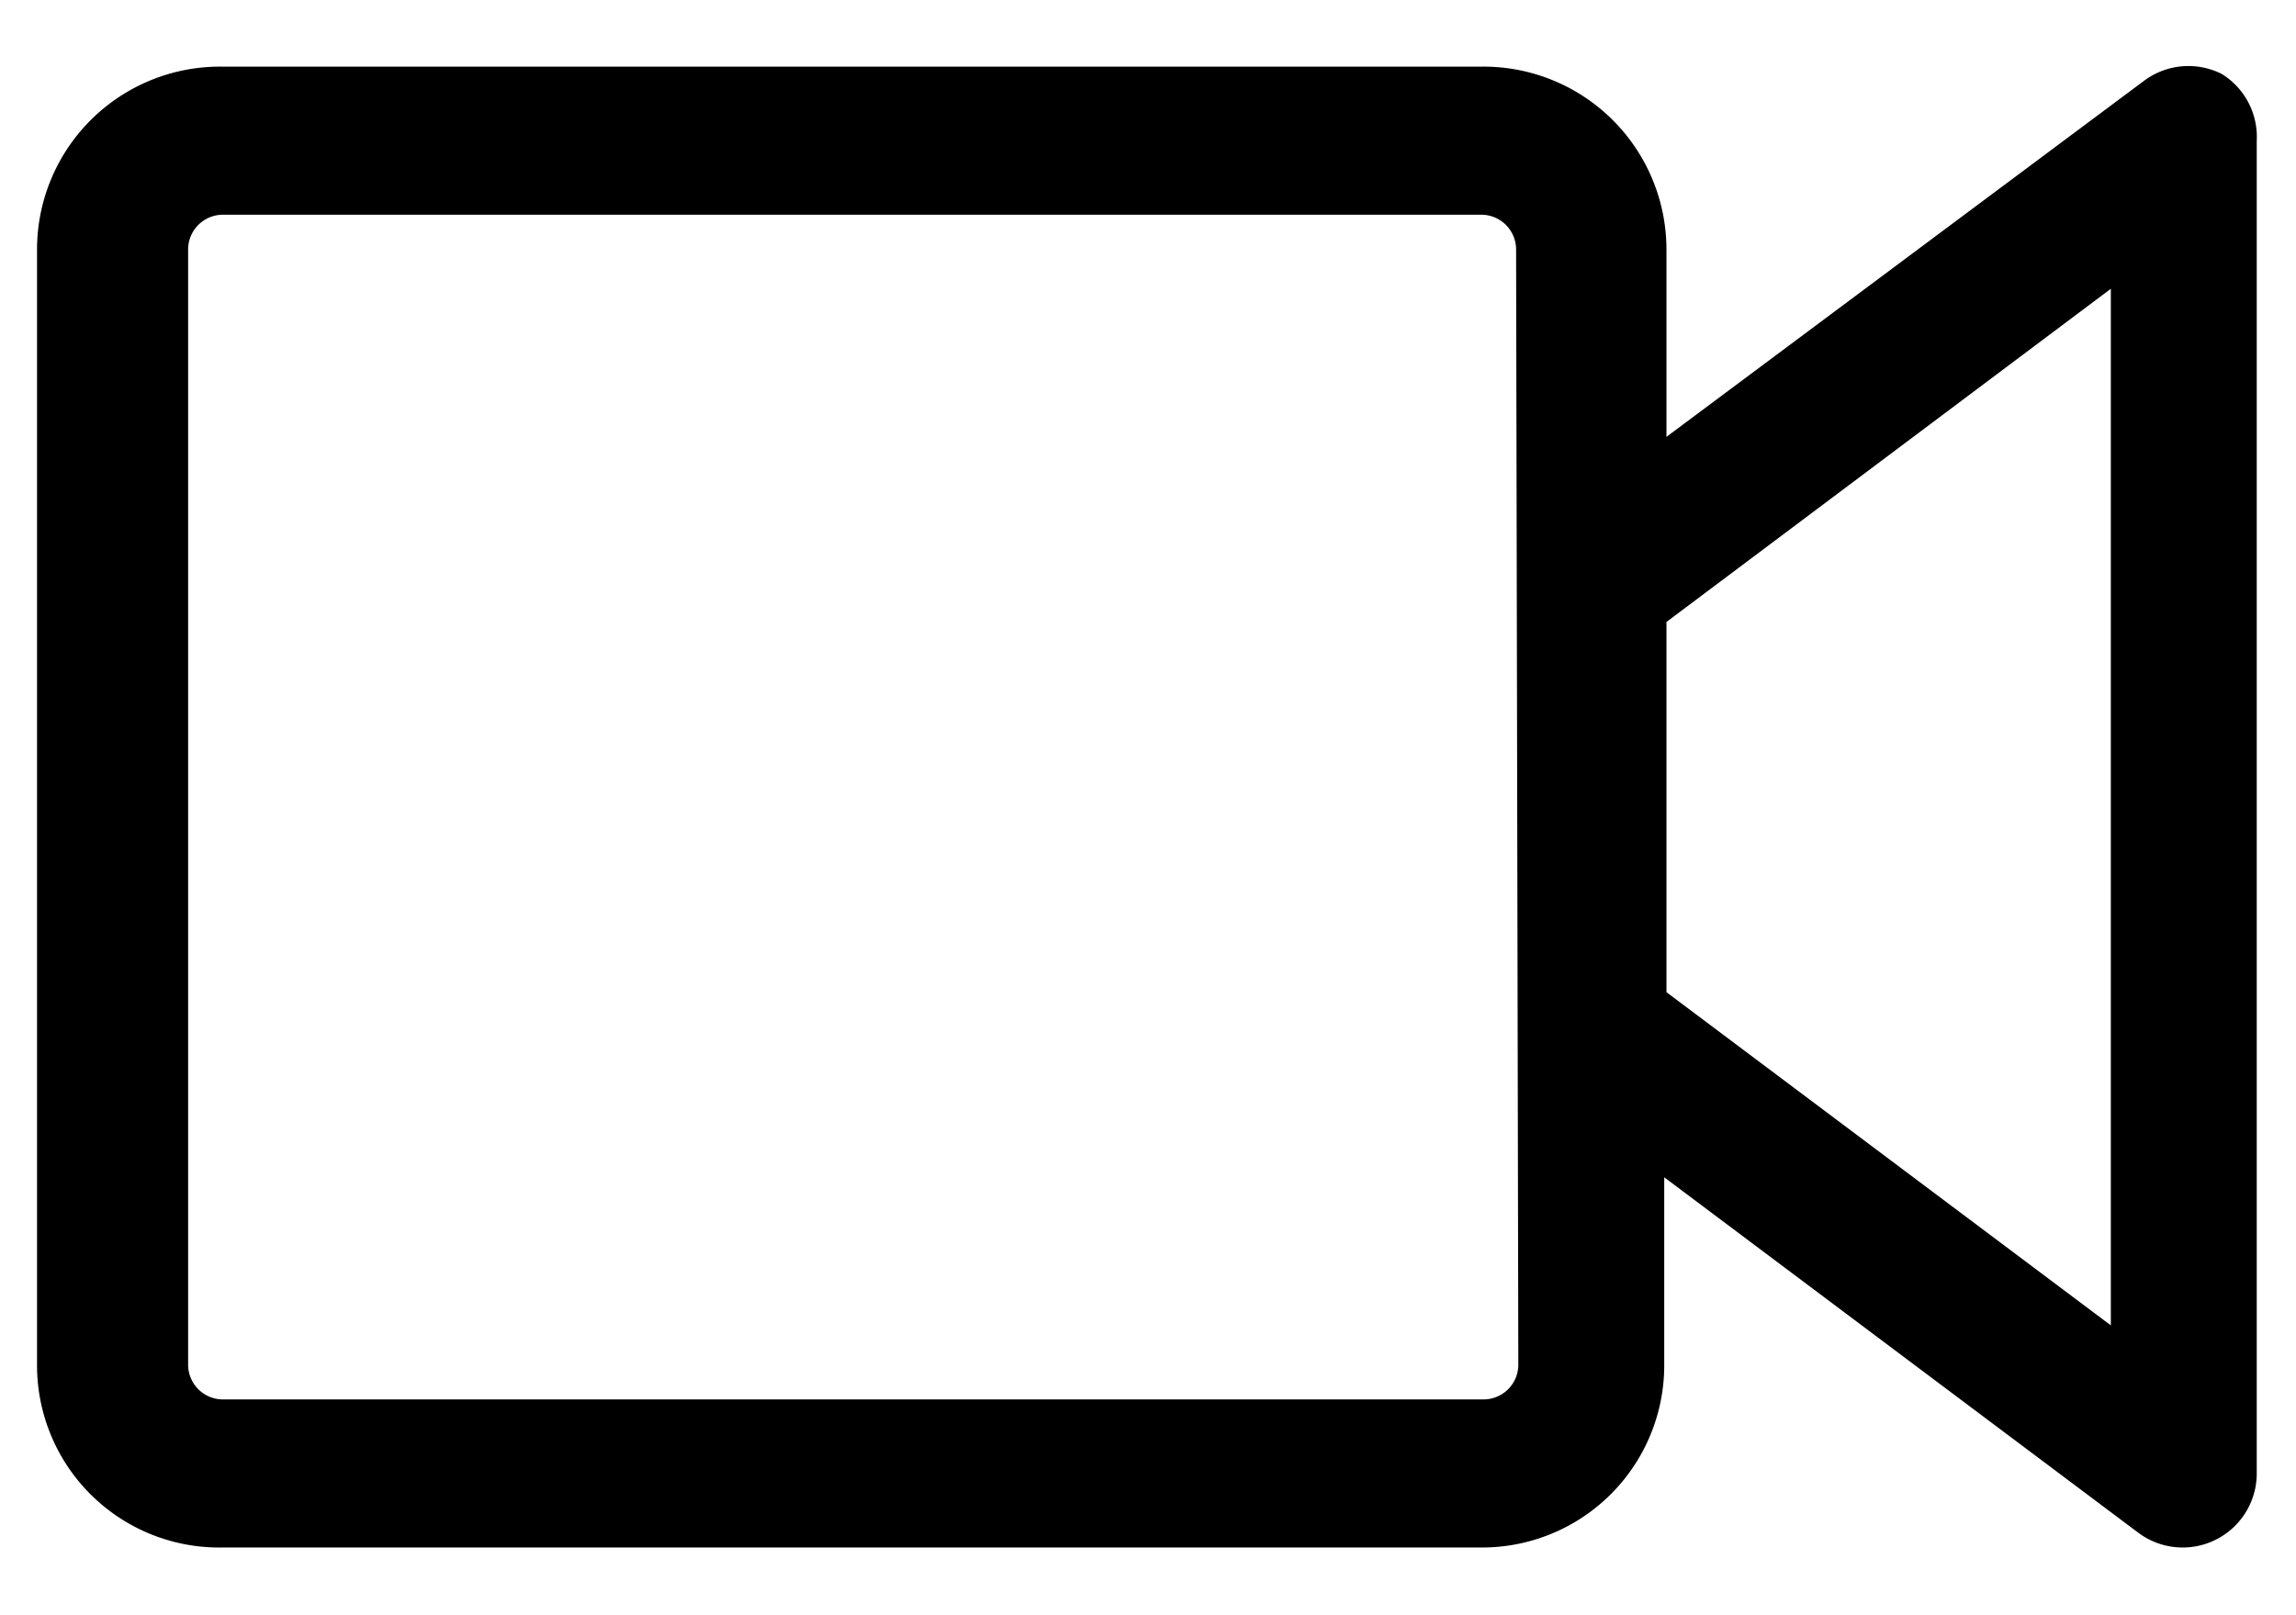 <svg id="e88f2106-d603-4357-9867-c334395c64c2" data-name="Layer 1" xmlns="http://www.w3.org/2000/svg" viewBox="0 0 31 21.81"><path d="M30,1a1,1,0,0,0-1.05.09L22.5,5.9V3.37A2.47,2.47,0,0,0,20,.9H3A2.47,2.47,0,0,0,.5,3.37V18.44A2.46,2.46,0,0,0,3,20.9H20a2.46,2.46,0,0,0,2.47-2.46V15.9l6.4,4.8a1,1,0,0,0,.6.2,1,1,0,0,0,1-1V1.9A1,1,0,0,0,30,1ZM20.5,18.44a.47.47,0,0,1-.47.46H3a.47.47,0,0,1-.46-.46V3.37A.47.47,0,0,1,3,2.9H20a.47.47,0,0,1,.47.47Zm8-.54-6-4.5v-5l6-4.5Z"/></svg>